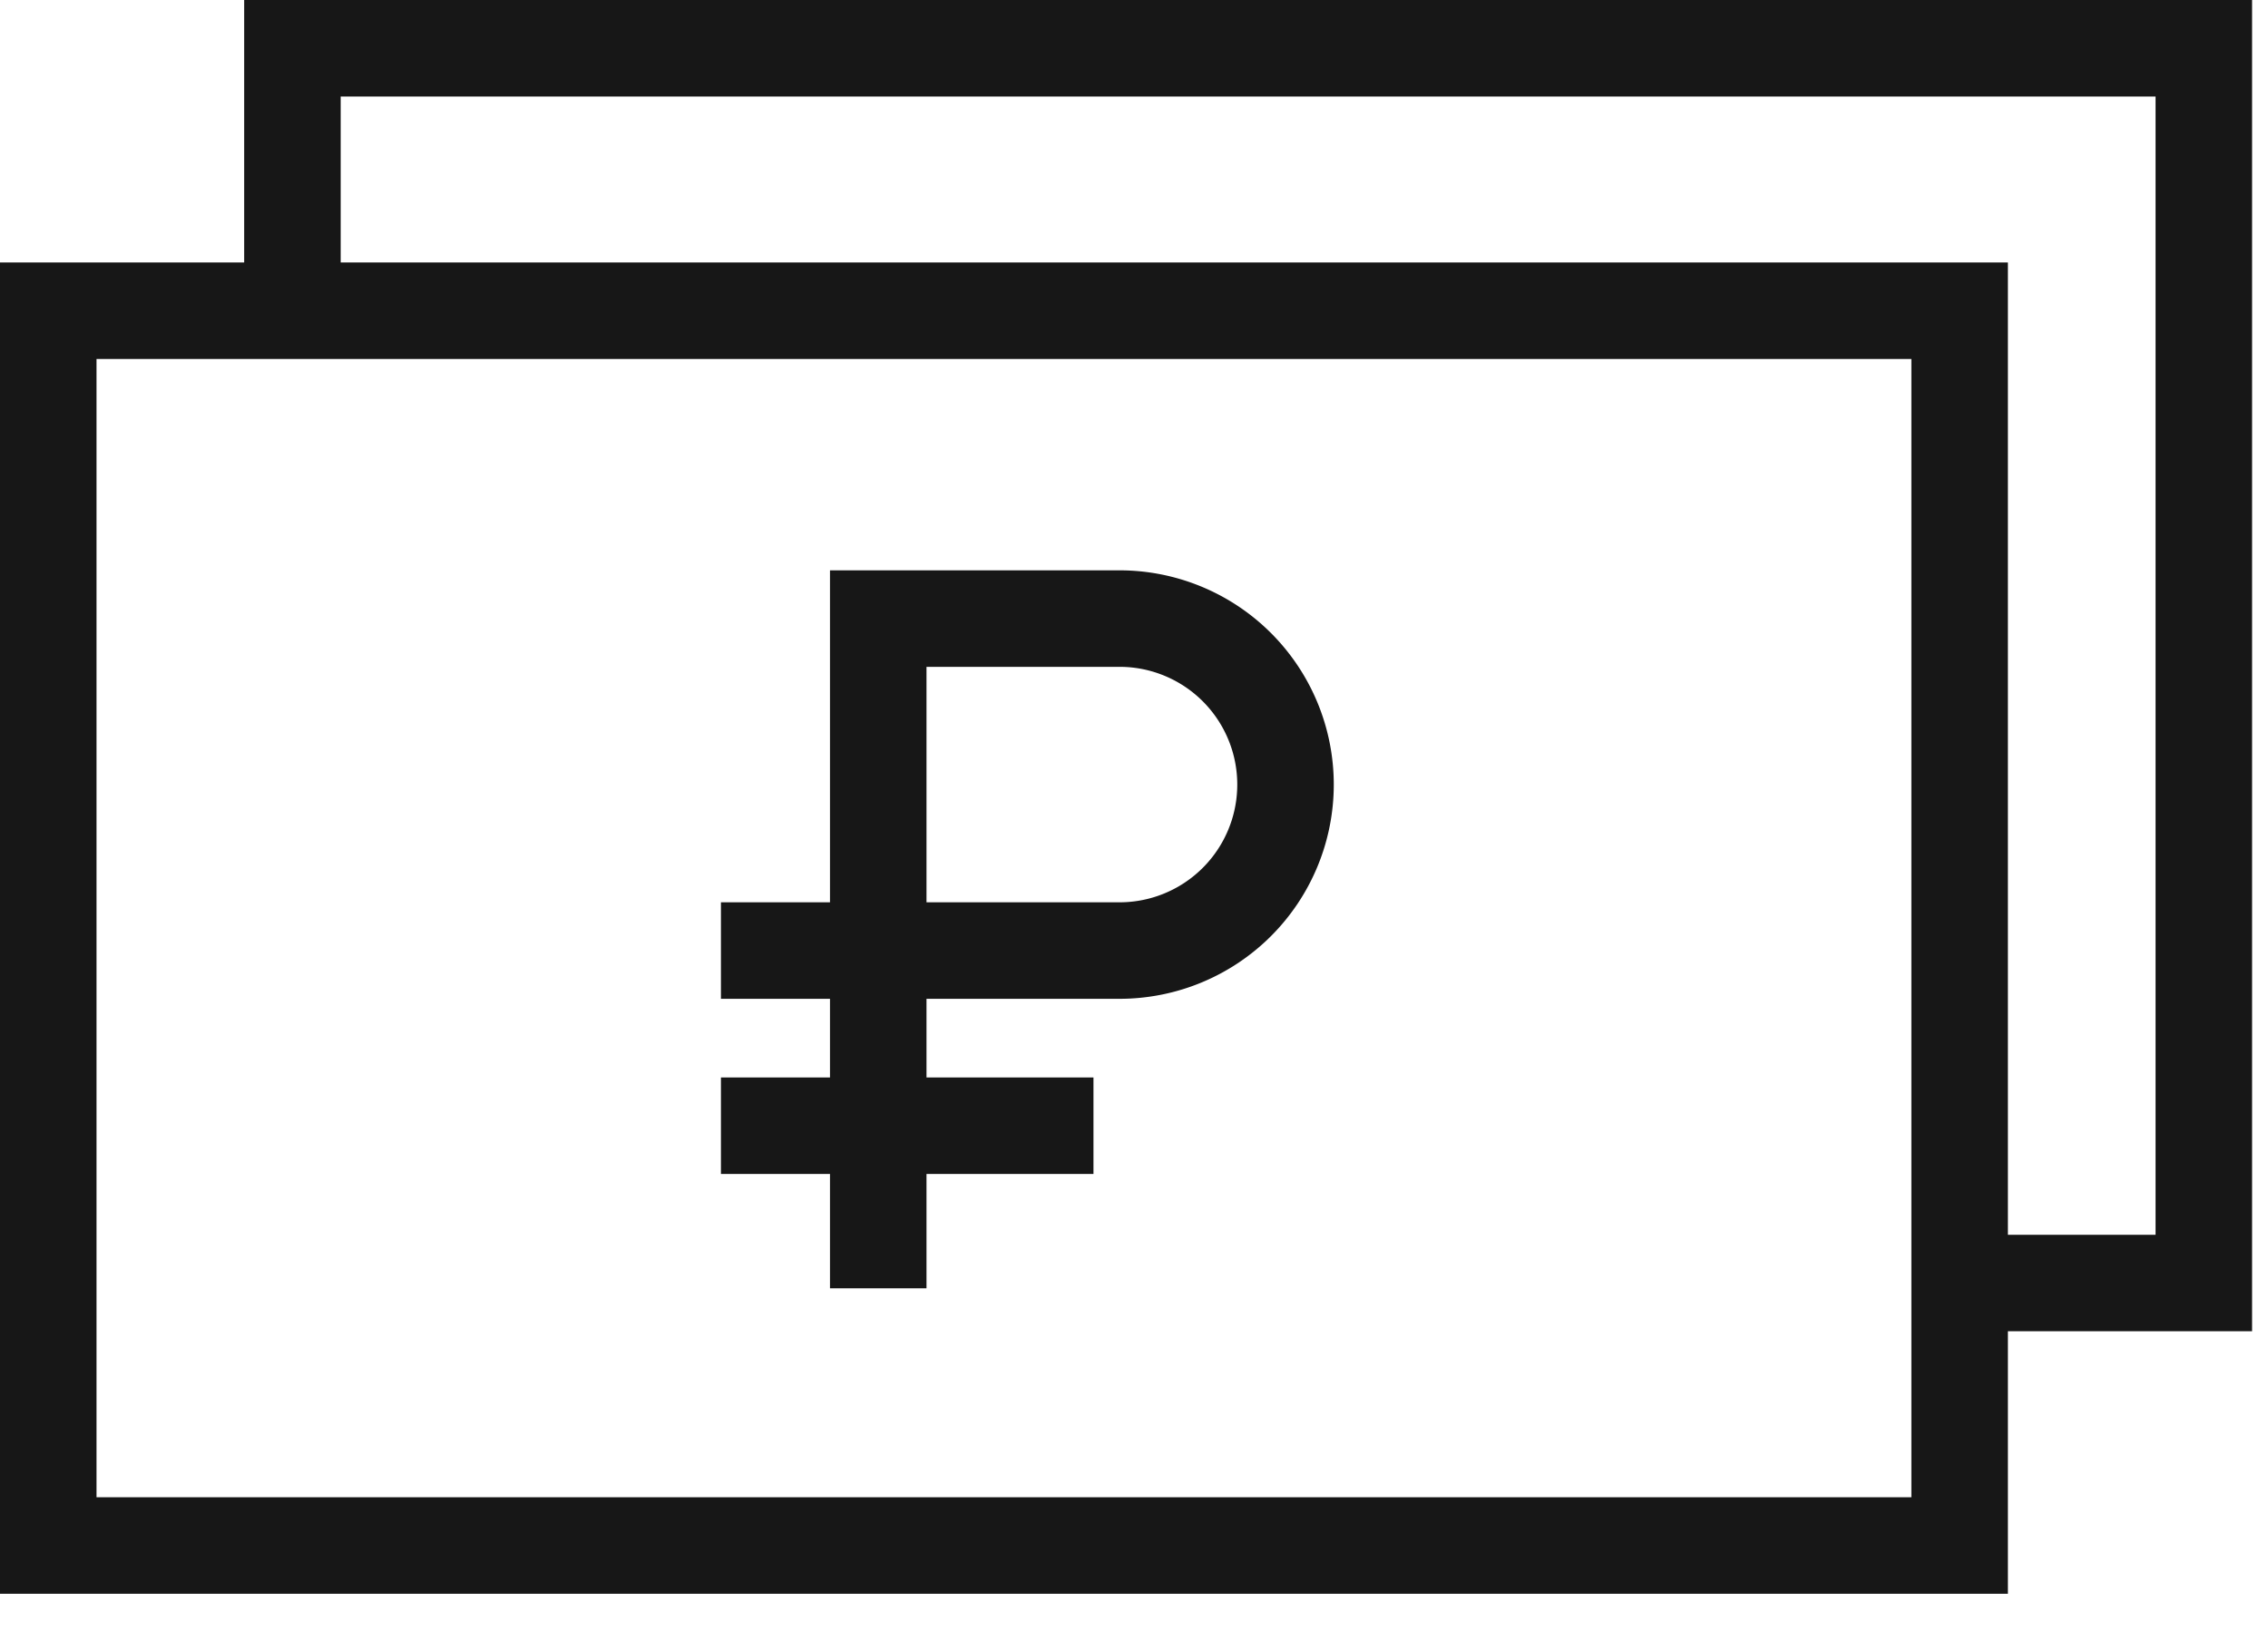 <svg width="47" height="34" fill="none" xmlns="http://www.w3.org/2000/svg"><g clip-path="url(#clip0_157_29)" fill="#171717"><path d="M41.61 33.03H0V5.44h41.61v27.59zM2 31.03h37.61V7.44H2v23.59z"/><path d="M46.67 27.59h-6.06v-2h4.06V2H7.06v3.83h-2V0h41.61v27.59z"/><path d="M19.2 26.7h-2v-6h-2.26v-2h2.26v-6.88h6a4.44 4.44 0 110 8.88h-4v6zm0-8h4a2.44 2.44 0 100-4.88h-4v4.88z"/><path d="M22.66 22.33h-7.72v2h7.72v-2z"/></g><defs><clipPath id="clip0_157_29"><path fill="#fff" d="M0 0h46.67v33.03H0z"/></clipPath></defs></svg>